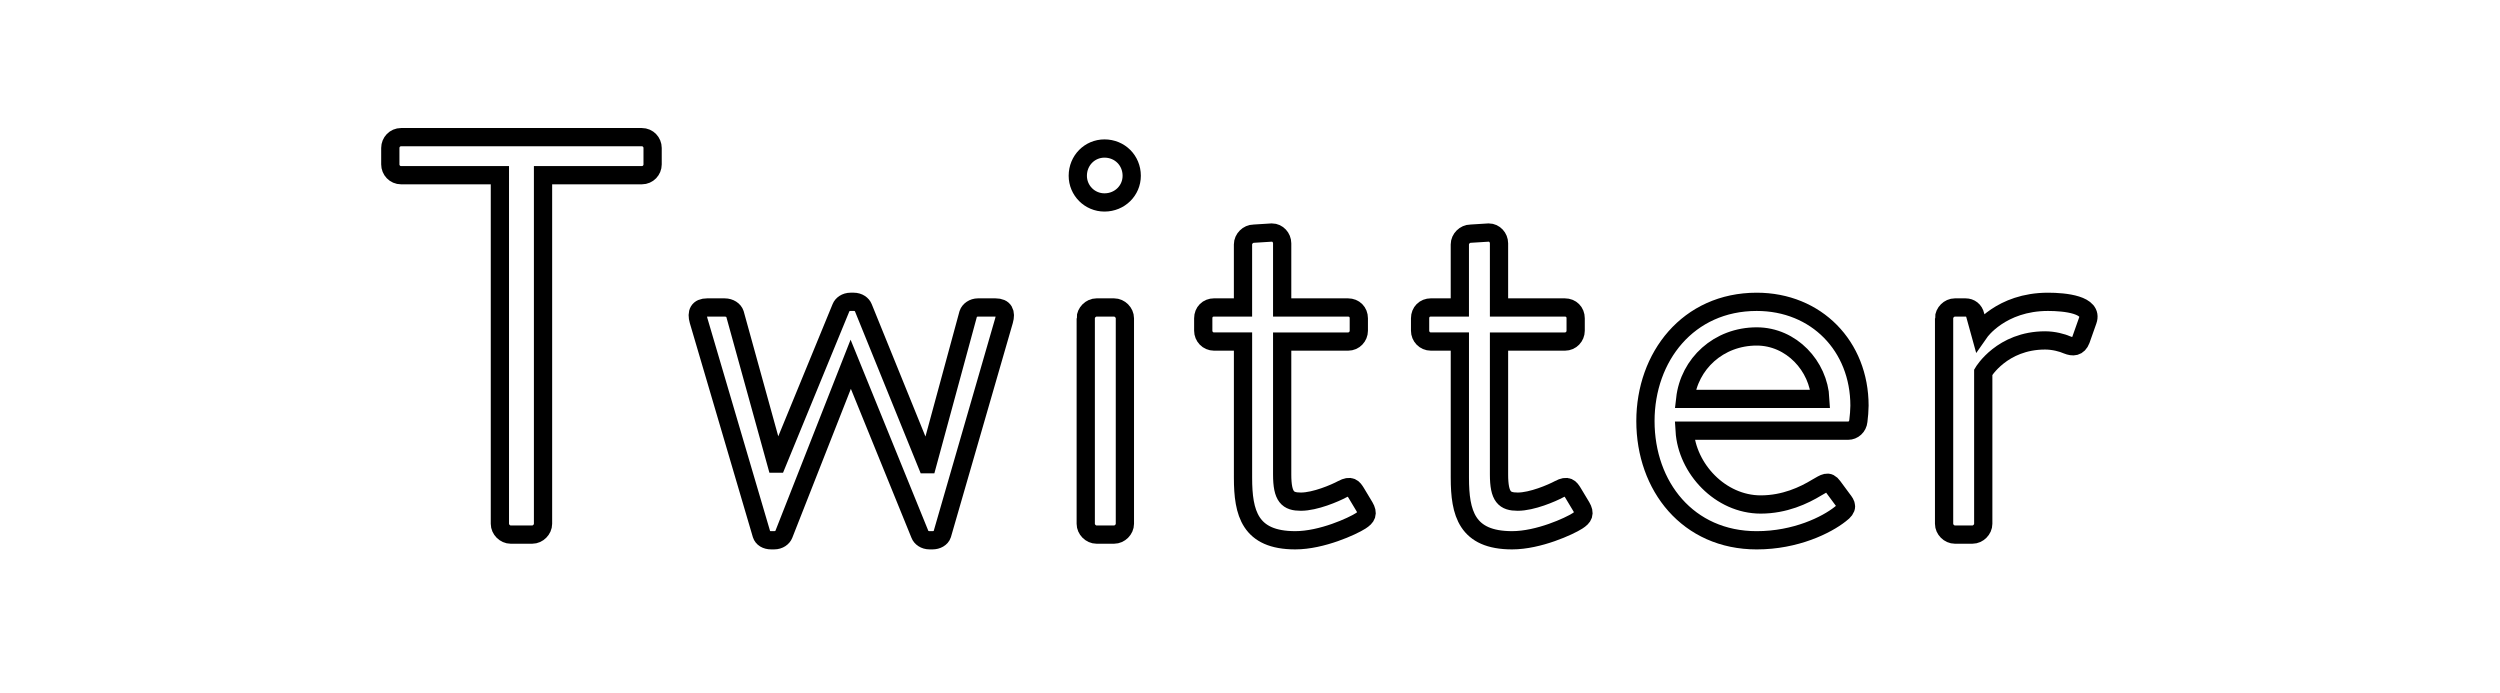 <?xml version="1.0" encoding="utf-8"?>
<!-- Generator: Adobe Illustrator 20.1.0, SVG Export Plug-In . SVG Version: 6.00 Build 0)  -->
<svg version="1.1" id="レイヤー_1" xmlns="http://www.w3.org/2000/svg" xmlns:xlink="http://www.w3.org/1999/xlink" x="0px"
	 y="0px" viewBox="0 0 137 38" style="enable-background:new 0 0 137 38;" xml:space="preserve">
<style type="text/css">
	.st0{fill:#231815;}
	.st1{fill:#E40007;}
	.st2{fill:#FFFFFF;}
	.st3{fill:#FF2A8E;}
	.st4{fill:#050205;}
	.st5{fill:#DE0055;}
	.st6{fill:#DE0052;}
	.st7{fill:none;stroke:#000000;}
	.st8{opacity:0.66;}
</style>
<g>
	<path class="st7" d="M27.394,9.601h-5.414c-0.342,0-0.591-0.28-0.591-0.591V8.108c0-0.312,0.249-0.592,0.591-0.592h13.192
		c0.342,0,0.591,0.28,0.591,0.592V9.01c0,0.311-0.249,0.591-0.591,0.591h-5.414v19.104c0,0.311-0.28,0.591-0.591,0.591h-1.182
		c-0.311,0-0.591-0.28-0.591-0.591V9.601z"/>
	<path class="st7" d="M38.282,17.566c-0.125-0.436,0-0.716,0.467-0.716h0.964c0.28,0,0.498,0.156,0.56,0.343l2.271,8.214h0.031
		l3.516-8.557c0.062-0.155,0.249-0.311,0.529-0.311h0.156c0.28,0,0.467,0.155,0.529,0.311l3.485,8.587h0.031l2.24-8.244
		c0.062-0.187,0.28-0.343,0.529-0.343h0.965c0.466,0,0.591,0.28,0.466,0.716l-3.391,11.729c-0.062,0.187-0.28,0.312-0.529,0.312
		h-0.156c-0.28,0-0.467-0.156-0.529-0.312l-3.796-9.334l-3.671,9.334c-0.062,0.155-0.249,0.312-0.529,0.312h-0.155
		c-0.28,0-0.467-0.125-0.529-0.312L38.282,17.566z"/>
	<path class="st7" d="M59.063,9.632c0-0.84,0.653-1.493,1.462-1.493c0.84,0,1.493,0.653,1.493,1.493
		c0,0.809-0.653,1.462-1.493,1.462C59.716,11.094,59.063,10.441,59.063,9.632z M59.498,17.442c0-0.312,0.28-0.592,0.591-0.592h0.964
		c0.311,0,0.591,0.28,0.591,0.592v11.263c0,0.311-0.28,0.591-0.591,0.591H60.09c-0.312,0-0.591-0.28-0.591-0.591V17.442z"/>
	<path class="st7" d="M68.116,18.717h-1.587c-0.342,0-0.591-0.28-0.591-0.592v-0.684c0-0.343,0.249-0.592,0.591-0.592h1.587v-3.453
		c0-0.312,0.28-0.591,0.591-0.591l0.996-0.062c0.312,0,0.56,0.28,0.56,0.591v3.516h3.609c0.342,0,0.591,0.249,0.591,0.592v0.684
		c0,0.312-0.249,0.592-0.591,0.592h-3.609v7.28c0,1.244,0.311,1.493,1.027,1.493c0.778,0,1.867-0.467,2.271-0.685
		c0.466-0.249,0.591-0.062,0.747,0.187l0.467,0.778c0.218,0.373,0.124,0.56-0.218,0.777c-0.436,0.28-2.115,1.059-3.578,1.059
		c-2.489,0-2.862-1.494-2.862-3.423V18.717z"/>
	<path class="st7" d="M79.999,18.717h-1.587c-0.342,0-0.591-0.28-0.591-0.592v-0.684c0-0.343,0.249-0.592,0.591-0.592h1.587v-3.453
		c0-0.312,0.28-0.591,0.591-0.591l0.996-0.062c0.312,0,0.56,0.28,0.56,0.591v3.516h3.609c0.342,0,0.591,0.249,0.591,0.592v0.684
		c0,0.312-0.249,0.592-0.591,0.592h-3.609v7.28c0,1.244,0.311,1.493,1.027,1.493c0.778,0,1.867-0.467,2.271-0.685
		c0.466-0.249,0.591-0.062,0.747,0.187l0.467,0.778c0.218,0.373,0.124,0.56-0.218,0.777c-0.436,0.28-2.115,1.059-3.578,1.059
		c-2.489,0-2.862-1.494-2.862-3.423V18.717z"/>
	<path class="st7" d="M96.269,16.54c3.267,0,5.631,2.427,5.631,5.693c0,0.218-0.031,0.622-0.062,0.84
		c-0.031,0.312-0.28,0.529-0.56,0.529h-8.96c0.125,2.084,1.96,4.044,4.169,4.044c1.307,0,2.365-0.497,3.08-0.933
		c0.436-0.249,0.623-0.404,0.871-0.062c0.187,0.249,0.342,0.467,0.529,0.716c0.218,0.279,0.342,0.467-0.125,0.809
		c-0.747,0.591-2.427,1.432-4.574,1.432c-3.765,0-6.098-2.956-6.098-6.534C90.171,19.557,92.505,16.54,96.269,16.54z M99.754,21.86
		c-0.094-1.805-1.587-3.423-3.485-3.423c-2.084,0-3.702,1.493-3.92,3.423H99.754z"/>
	<path class="st7" d="M106.535,17.442c0-0.312,0.28-0.592,0.591-0.592h0.591c0.249,0,0.467,0.156,0.529,0.436l0.249,0.902
		c0,0,1.151-1.648,3.734-1.648c0.933,0,2.489,0.155,2.178,1.026l-0.374,1.058c-0.155,0.404-0.436,0.404-0.747,0.28
		c-0.28-0.124-0.747-0.249-1.213-0.249c-2.365,0-3.391,1.742-3.391,1.742v8.308c0,0.311-0.28,0.591-0.591,0.591h-0.964
		c-0.312,0-0.591-0.28-0.591-0.591V17.442z"/>
</g>
</svg>
